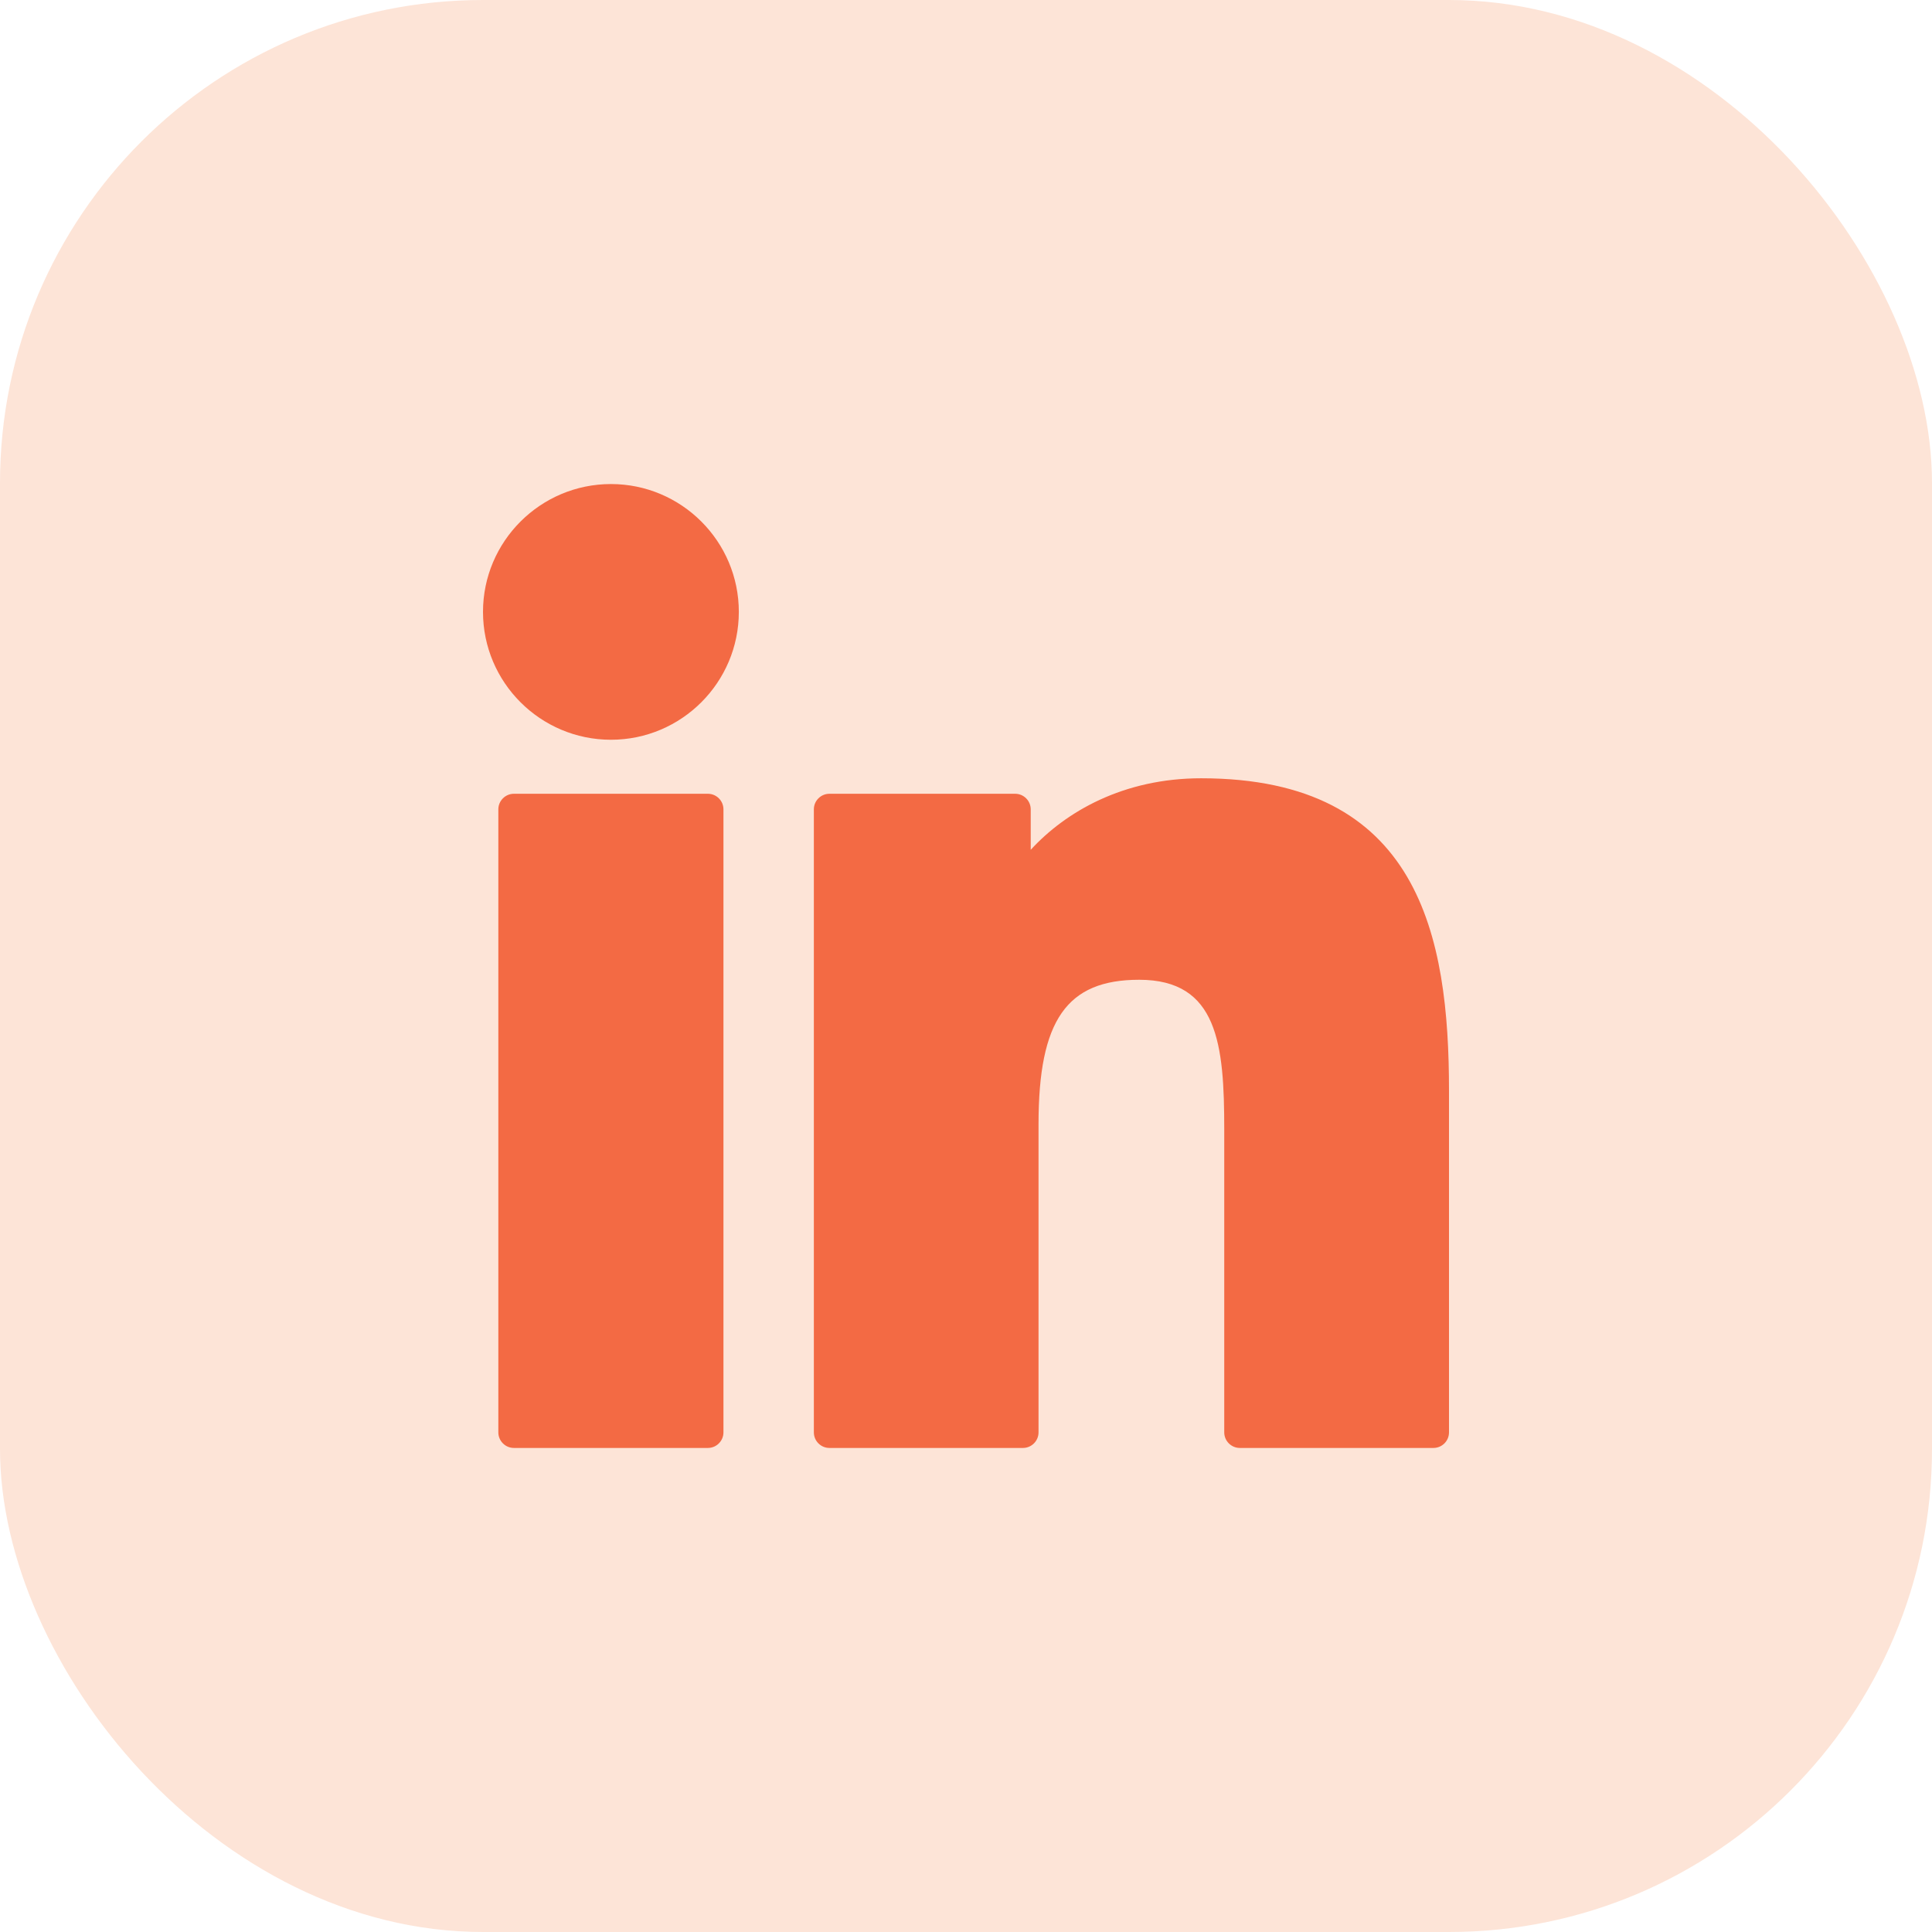 <svg width="48" height="48" viewBox="0 0 48 48" fill="none" xmlns="http://www.w3.org/2000/svg">
<rect width="48" height="48" rx="12" fill="#FDE4D7"/>
<g clip-path="url(#clip0_1346_744)">
<path d="M17.587 19.721H12.768C12.555 19.721 12.381 19.895 12.381 20.108V35.587C12.381 35.8 12.555 35.974 12.768 35.974H17.587C17.8 35.974 17.974 35.8 17.974 35.587V20.108C17.974 19.895 17.8 19.721 17.587 19.721Z" fill="#F36A44"/>
<path d="M15.179 12.026C13.426 12.026 12 13.451 12 15.202C12 16.954 13.426 18.379 15.179 18.379C16.931 18.379 18.356 16.954 18.356 15.202C18.356 13.451 16.931 12.026 15.179 12.026Z" fill="#F36A44"/>
<path d="M29.842 19.336C27.907 19.336 26.476 20.168 25.608 21.113V20.108C25.608 19.895 25.435 19.721 25.221 19.721H20.607C20.393 19.721 20.22 19.895 20.22 20.108V35.587C20.22 35.8 20.393 35.974 20.607 35.974H25.415C25.628 35.974 25.802 35.8 25.802 35.587V27.928C25.802 25.348 26.503 24.342 28.302 24.342C30.261 24.342 30.416 25.954 30.416 28.061V35.587C30.416 35.8 30.59 35.974 30.804 35.974H35.613C35.827 35.974 36 35.8 36 35.587V27.096C36 23.259 35.268 19.336 29.842 19.336Z" fill="#F36A44"/>
</g>
<defs>
<clipPath id="clip0_1346_744">
<rect width="24" height="24" fill="white" transform="translate(12 12)"/>
</clipPath>
</defs>
</svg>
